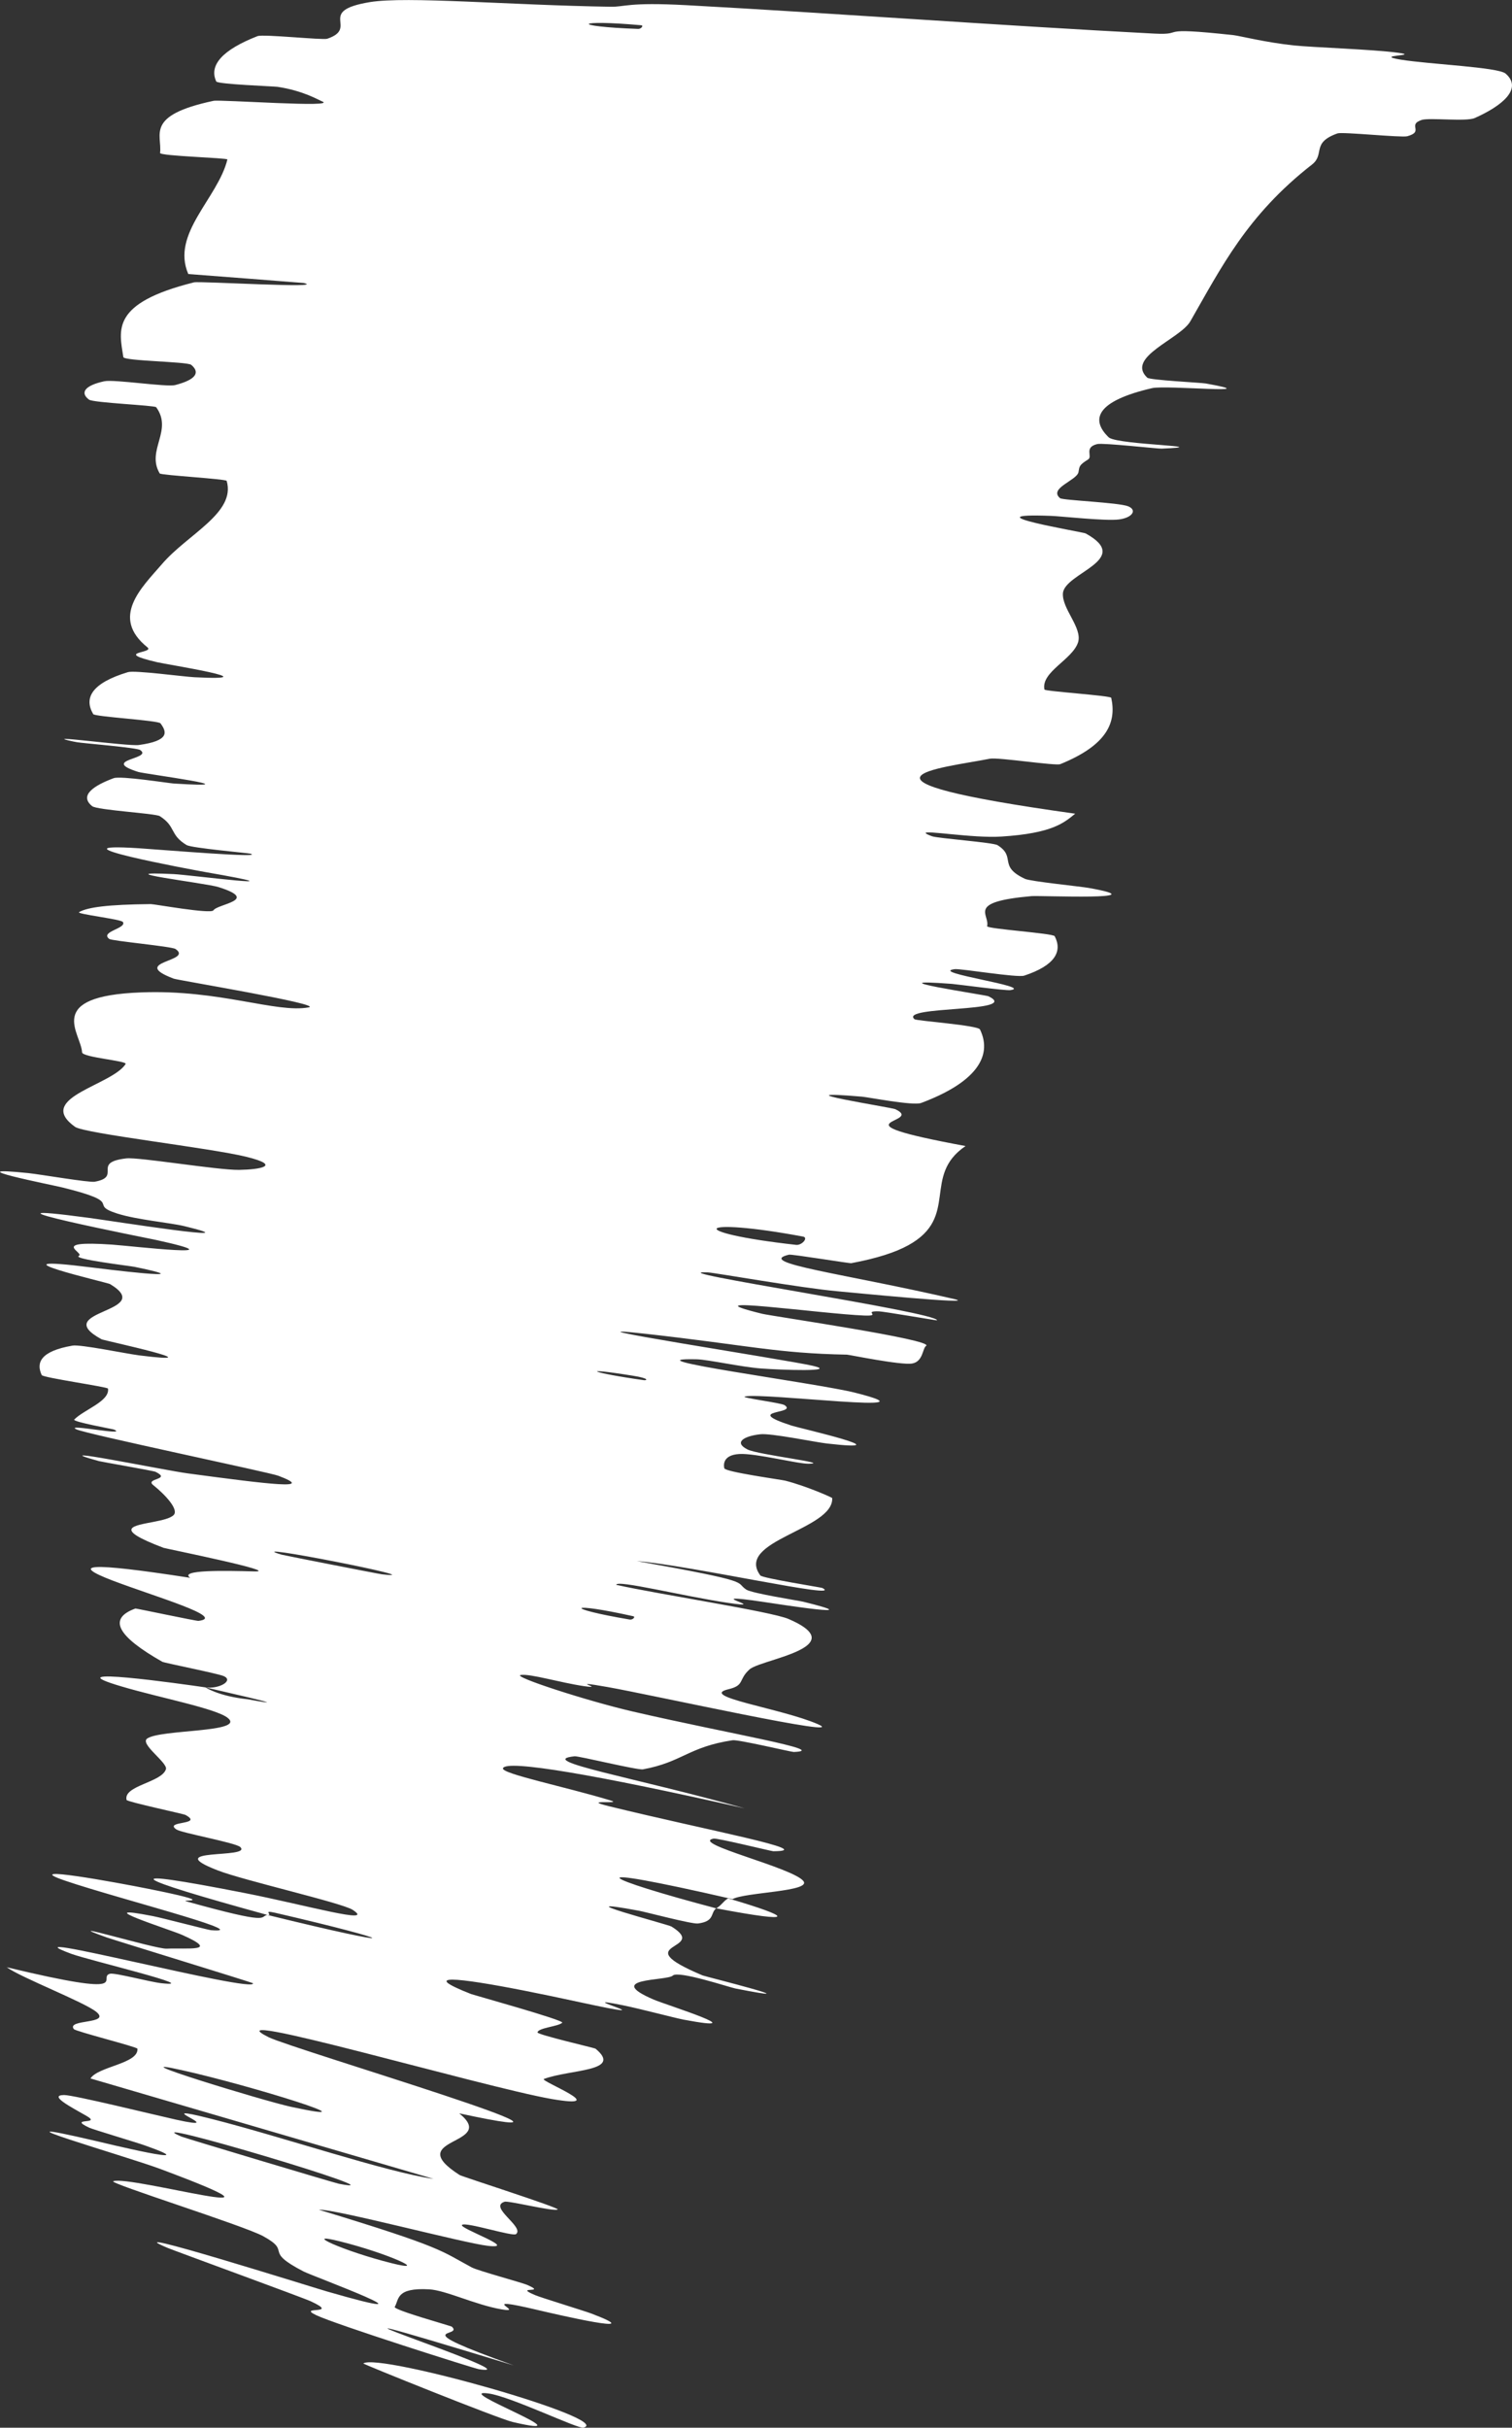 <?xml version="1.0" encoding="UTF-8"?> <svg xmlns="http://www.w3.org/2000/svg" viewBox="0 0 17.249 27.685" fill="none"><rect x="0" y="0" width="17.249" height="27.685" fill="#333333" stroke="none"/><path d="M17.176 0.839C17.374 1.011 17.139 1.206 16.824 1.346C16.726 1.39 16.304 1.339 16.218 1.368C16.049 1.425 16.253 1.5 16.053 1.554C15.984 1.571 15.316 1.502 15.259 1.521C14.955 1.628 15.118 1.758 14.968 1.876C14.224 2.456 13.931 3.053 13.58 3.663C13.465 3.866 12.838 4.072 13.088 4.307C13.117 4.335 13.707 4.364 13.755 4.373C14.491 4.504 13.306 4.389 13.144 4.426C12.507 4.573 12.436 4.783 12.648 4.987C12.649 4.989 12.651 4.99 12.653 4.991C12.773 5.075 13.904 5.088 13.252 5.116C13.207 5.118 12.585 5.048 12.517 5.064C12.363 5.102 12.467 5.204 12.414 5.239C12.31 5.304 12.315 5.317 12.303 5.386C12.28 5.481 11.96 5.568 12.093 5.681C12.123 5.706 12.765 5.73 12.871 5.774C12.977 5.818 12.915 5.906 12.762 5.924C12.608 5.943 12.107 5.887 11.991 5.883C11.015 5.846 12.352 6.066 12.385 6.083C12.931 6.383 12.145 6.531 12.126 6.765C12.113 6.943 12.349 7.157 12.299 7.324C12.236 7.522 11.874 7.661 11.915 7.863C11.918 7.884 12.672 7.932 12.677 7.958C12.739 8.237 12.631 8.497 12.096 8.714C12.042 8.736 11.387 8.634 11.293 8.652C10.735 8.762 9.407 8.881 12.266 9.279C12.142 9.379 12.012 9.503 11.423 9.54C11.099 9.561 10.532 9.462 10.561 9.502C10.566 9.509 10.588 9.52 10.631 9.536C10.697 9.561 11.328 9.606 11.38 9.638C11.598 9.775 11.381 9.876 11.693 10.022C11.758 10.052 12.322 10.108 12.422 10.126C13.237 10.271 11.87 10.211 11.769 10.219C11.017 10.285 11.295 10.425 11.261 10.562C11.253 10.593 12.013 10.642 12.032 10.676C12.122 10.849 12.038 11.009 11.684 11.126C11.603 11.152 10.963 11.044 10.892 11.052C10.585 11.09 11.799 11.251 11.527 11.291C11.472 11.299 10.922 11.225 10.861 11.22C9.906 11.148 11.248 11.347 11.276 11.361C11.665 11.549 10.25 11.466 10.433 11.623C10.456 11.642 11.157 11.691 11.18 11.74C11.335 12.062 11.103 12.356 10.508 12.578C10.417 12.612 9.898 12.511 9.833 12.506C8.82 12.42 10.165 12.627 10.214 12.649C10.564 12.815 9.419 12.774 11.015 13.069C10.513 13.41 10.95 13.878 10.361 14.201C10.217 14.28 10.01 14.349 9.711 14.405C9.694 14.409 9.032 14.3 9 14.308C8.606 14.402 9.641 14.525 10.886 14.814C11.198 14.886 9.666 14.735 9.553 14.725C9.139 14.688 8.156 14.514 8.076 14.51C7.441 14.483 10.703 14.964 10.69 15.057C10.684 15.059 10.086 14.956 10.025 14.954C9.834 14.95 10.069 15.01 9.859 15.002C9.373 14.983 7.786 14.759 8.695 14.982C8.813 15.01 10.665 15.279 10.565 15.348C10.523 15.376 10.532 15.527 10.406 15.549C10.28 15.571 9.689 15.449 9.662 15.448C8.858 15.433 8.538 15.341 7.364 15.21C6.194 15.08 8.966 15.504 9.272 15.575C9.576 15.646 8.914 15.623 8.685 15.606C8.456 15.589 8.082 15.505 7.951 15.501C7.098 15.481 9.318 15.772 9.751 15.881C10.777 16.139 8.712 15.878 8.498 15.925C8.44 15.939 8.911 15.997 8.951 16.024C9.105 16.13 8.457 16.071 9.03 16.257C9.123 16.287 10.344 16.565 9.431 16.461C9.3 16.446 8.792 16.341 8.672 16.356C8.491 16.376 8.365 16.447 8.527 16.529C8.646 16.59 9.496 16.687 9.226 16.692C9.105 16.695 8.62 16.57 8.434 16.581C8.249 16.592 8.253 16.701 8.263 16.744C8.274 16.786 8.916 16.874 8.958 16.885C9.201 16.947 9.496 17.078 9.494 17.084C9.511 17.445 8.38 17.568 8.674 17.966C8.697 17.997 9.372 18.103 9.382 18.109C9.647 18.251 7.874 17.851 7.265 17.802C8.629 18.045 8.376 18.036 8.513 18.127C8.581 18.171 9.112 18.253 9.165 18.266C9.958 18.461 8.917 18.299 8.704 18.267C7.92 18.151 8.834 18.356 8.309 18.279C7.789 18.202 7.032 18.011 7.03 18.073C7.515 18.181 8.797 18.377 8.995 18.462C9.303 18.594 9.304 18.696 9.19 18.777C9.027 18.894 8.627 18.968 8.55 19.038C8.419 19.156 8.5 19.219 8.308 19.264C7.961 19.347 8.915 19.482 9.328 19.661C9.741 19.84 7.43 19.326 6.929 19.238C6.428 19.15 6.938 19.267 6.661 19.228C6.384 19.187 6.052 19.085 5.941 19.101C5.831 19.116 6.698 19.397 7.216 19.517C8.314 19.771 9.483 19.963 9.055 19.979C9.03 19.98 8.424 19.836 8.358 19.845C7.853 19.921 7.786 20.094 7.335 20.177C7.272 20.188 6.6 20.023 6.555 20.028C6.092 20.077 7.245 20.27 8.496 20.622C6.812 20.241 5.771 20.062 5.738 20.165C5.717 20.227 6.456 20.377 6.966 20.532C7.12 20.579 6.604 20.514 6.949 20.598C8.075 20.874 9.351 21.108 8.822 21.111C8.797 21.11 8.181 20.958 8.14 20.967C7.87 21.022 9.05 21.298 9.166 21.452C9.257 21.572 8.498 21.578 8.357 21.657C6.466 21.223 6.876 21.42 8.17 21.762C8.101 21.818 8.157 21.91 7.962 21.935C7.895 21.944 7.351 21.8 7.292 21.79C6.354 21.616 7.615 21.943 7.661 21.97C8.105 22.246 7.115 22.148 8.015 22.527C8.047 22.54 9.355 22.866 8.389 22.676C8.322 22.663 7.738 22.468 7.675 22.529C7.611 22.591 6.876 22.553 7.458 22.803C7.598 22.863 8.644 23.189 7.802 23.032C7.688 23.01 7.315 22.91 7.104 22.867C6.431 22.731 7.749 23.078 6.617 22.833C5.711 22.636 4.98 22.507 5.109 22.614C5.142 22.64 5.227 22.682 5.376 22.74C5.398 22.749 6.439 23.038 6.414 23.066C6.374 23.109 6.138 23.124 6.132 23.177C6.129 23.203 6.782 23.354 6.793 23.362C7.113 23.625 6.503 23.596 6.205 23.708C6.149 23.728 7.007 24.059 6.292 23.936C5.509 23.8 2.349 22.875 3.065 23.232C3.352 23.372 7.358 24.556 5.239 24.1C5.694 24.467 4.57 24.372 5.243 24.803C5.273 24.822 6.384 25.176 6.362 25.196C6.327 25.225 5.798 25.093 5.756 25.108C5.568 25.168 5.987 25.395 5.887 25.477C5.85 25.508 5.314 25.335 5.271 25.372C5.227 25.408 5.929 25.651 5.567 25.611C5.291 25.58 3.826 25.19 3.638 25.199C5.069 25.633 5.027 25.667 5.382 25.857C5.451 25.894 5.953 26.03 6.011 26.055C6.259 26.162 5.839 26.062 6.11 26.175C6.175 26.202 6.663 26.352 6.744 26.382C7.449 26.649 6.327 26.388 6.132 26.342C5.391 26.167 6.019 26.386 5.721 26.335C5.424 26.284 5.084 26.117 4.897 26.107C4.511 26.085 4.554 26.224 4.503 26.307C4.485 26.342 5.143 26.523 5.155 26.533C5.296 26.662 4.581 26.516 5.86 26.974C2.501 25.951 6.17 27.124 5.465 27.018C5.408 27.009 3.826 26.507 3.604 26.4C3.383 26.293 3.892 26.404 3.545 26.243C3.464 26.205 2.001 25.671 1.914 25.635C1.232 25.349 3.599 26.094 3.73 26.131C5.143 26.538 3.569 25.957 3.465 25.904C2.986 25.657 3.342 25.687 3.003 25.501C2.785 25.381 1.233 24.895 1.292 24.874C1.486 24.804 3.668 25.42 1.823 24.732C1.429 24.586 -0.279 24.096 1.085 24.413C1.171 24.433 2.414 24.735 1.651 24.465C1.555 24.431 1.059 24.283 1.019 24.264C0.762 24.143 1.165 24.233 0.99 24.131C0.814 24.03 0.547 23.893 0.731 23.891C0.84 23.89 1.778 24.121 2.009 24.172C2.675 24.319 1.617 23.961 2.416 24.164C3.219 24.367 4.411 24.772 4.946 24.847C3.655 24.471 2.33 24.081 1.032 23.702C1.121 23.564 1.582 23.534 1.568 23.363C1.565 23.342 0.863 23.166 0.842 23.139C0.755 23.023 1.272 23.086 1.099 22.943C0.962 22.831 0.244 22.554 0.077 22.434C1.574 22.793 1.099 22.549 1.255 22.508C1.309 22.494 1.706 22.601 1.841 22.616C2.34 22.67 1.016 22.355 0.814 22.281C-0.046 21.962 2.932 22.741 2.886 22.616C2.885 22.61 1.315 22.128 1.218 22.094C0.588 21.869 1.773 22.228 1.9 22.222C2.132 22.211 2.523 22.263 2.078 22.065C1.946 22.006 0.969 21.699 1.746 21.851C1.848 21.871 2.373 22.008 2.405 22.011C2.645 22.031 2.445 21.957 2.103 21.853C1.681 21.725 1.043 21.55 0.741 21.446C0.193 21.258 1.352 21.471 1.685 21.538C2.546 21.71 2.041 21.659 2.124 21.682C3.112 21.957 2.954 21.858 3.049 21.837C4.672 22.235 4.59 22.149 3.14 21.813C2.982 21.776 3.125 21.847 3.049 21.837C1.467 21.403 1.279 21.291 2.784 21.586C3.49 21.724 4.295 21.956 4.023 21.779C3.9 21.699 2.778 21.444 2.483 21.329C1.81 21.068 2.882 21.2 2.741 21.063C2.69 21.014 2.069 20.902 2.013 20.863C1.861 20.761 2.334 20.815 2.114 20.696C2.093 20.685 1.448 20.547 1.444 20.526C1.404 20.361 1.846 20.328 1.893 20.175C1.915 20.101 1.591 19.887 1.679 19.826C1.829 19.719 2.802 19.759 2.6 19.592C2.471 19.484 1.823 19.361 1.391 19.233C0.553 18.987 2.102 19.207 2.341 19.242C2.349 19.243 2.487 19.342 2.826 19.378C3.52 19.506 2.344 19.244 2.341 19.242C2.496 19.265 2.67 19.166 2.553 19.114C2.488 19.085 1.875 18.963 1.853 18.951C1.343 18.662 1.223 18.459 1.545 18.343C1.558 18.342 2.242 18.487 2.264 18.484C2.589 18.444 1.765 18.207 1.284 18.024C0.804 17.84 0.983 17.809 2.17 17.993C2.034 17.9 2.573 17.911 2.899 17.92C3.225 17.929 1.892 17.66 1.866 17.651C1.267 17.424 1.527 17.4 1.766 17.352C1.853 17.335 1.938 17.315 1.977 17.281C2.05 17.22 1.882 17.043 1.751 16.938C1.644 16.856 1.964 16.877 1.774 16.784C1.749 16.772 1.152 16.669 1.129 16.662C0.428 16.469 1.879 16.767 2.141 16.802C3.096 16.93 3.605 16.992 3.175 16.829C3.077 16.791 0.989 16.355 0.872 16.3C0.724 16.229 1.473 16.381 1.3 16.302C1.285 16.296 0.821 16.213 0.847 16.188C0.959 16.074 1.254 15.98 1.232 15.835C1.231 15.816 0.49 15.711 0.476 15.681C0.41 15.54 0.461 15.408 0.827 15.345C0.919 15.329 1.432 15.436 1.587 15.456C2.521 15.573 1.183 15.286 1.159 15.273C0.549 14.94 1.798 14.97 1.255 14.643C1.223 14.625 -0.208 14.296 1.039 14.453C1.122 14.463 2.398 14.624 1.536 14.447C1.483 14.436 0.825 14.358 0.899 14.322C0.973 14.287 0.548 14.144 1.276 14.193C1.506 14.209 2.78 14.359 1.78 14.14C1.71 14.125 -0.56 13.677 1.021 13.889C1.281 13.924 2.949 14.187 2.105 13.983C1.941 13.943 1.565 13.911 1.338 13.839C0.989 13.728 1.447 13.723 0.714 13.542C0.584 13.51 -0.541 13.289 0.325 13.378C0.46 13.392 1.016 13.488 1.081 13.476C1.396 13.419 1.039 13.256 1.44 13.21C1.581 13.193 2.479 13.344 2.726 13.341C2.974 13.337 3.217 13.292 2.811 13.192C2.405 13.091 0.962 12.927 0.856 12.85C0.842 12.84 0.83 12.831 0.818 12.821C0.445 12.51 1.278 12.373 1.433 12.134C1.457 12.097 0.938 12.059 0.936 12C0.927 11.784 0.492 11.358 1.61 11.317C2.506 11.282 3.15 11.556 3.521 11.488C3.699 11.454 2.032 11.179 1.981 11.16C1.462 10.963 2.215 10.967 2.002 10.822C1.958 10.792 1.276 10.731 1.246 10.707C1.137 10.623 1.449 10.588 1.402 10.514C1.379 10.481 0.86 10.423 0.903 10.401C1.001 10.346 1.226 10.315 1.72 10.31C1.765 10.31 2.405 10.427 2.435 10.381C2.482 10.307 2.973 10.266 2.489 10.115C2.343 10.07 1.157 9.929 1.983 9.968C2.156 9.976 3.578 10.16 2.355 9.947C2.152 9.911 0.506 9.604 1.582 9.673C1.865 9.692 3.035 9.789 2.856 9.735C2.827 9.727 2.188 9.671 2.129 9.637C1.932 9.518 2.011 9.427 1.823 9.307C1.771 9.275 1.107 9.239 1.051 9.193C0.897 9.068 1.079 8.955 1.297 8.874C1.379 8.845 1.922 8.931 1.982 8.935C2.954 8.996 1.652 8.826 1.577 8.803C1.131 8.661 1.752 8.657 1.599 8.553C1.559 8.525 0.934 8.475 0.879 8.464C0.863 8.461 0.849 8.458 0.836 8.456C0.406 8.366 1.46 8.513 1.583 8.496C1.941 8.447 1.902 8.345 1.831 8.249C1.804 8.214 1.078 8.174 1.063 8.143C0.956 7.96 1.043 7.791 1.459 7.665C1.538 7.641 2.093 7.717 2.22 7.723C3.114 7.768 1.908 7.579 1.794 7.552C1.273 7.43 1.768 7.452 1.682 7.382C1.255 7.039 1.616 6.701 1.844 6.437C2.137 6.092 2.693 5.851 2.586 5.484C2.58 5.461 1.837 5.42 1.822 5.399C1.665 5.134 1.976 4.912 1.782 4.644C1.768 4.622 1.062 4.594 1.015 4.557C0.914 4.481 0.959 4.398 1.189 4.348C1.3 4.323 1.899 4.417 1.999 4.391C2.231 4.331 2.288 4.25 2.182 4.161C2.181 4.161 2.181 4.161 2.181 4.16C2.127 4.123 1.412 4.117 1.407 4.072C1.36 3.764 1.259 3.458 2.213 3.22C2.278 3.204 3.742 3.293 3.465 3.227C3.059 3.194 2.582 3.159 2.148 3.125C1.948 2.664 2.485 2.262 2.594 1.819C2.599 1.8 1.821 1.78 1.826 1.744C1.852 1.534 1.65 1.317 2.435 1.15C2.511 1.133 3.874 1.232 3.672 1.155C3.635 1.141 3.46 1.034 3.165 0.99C3.121 0.984 2.483 0.961 2.467 0.929C2.381 0.744 2.538 0.568 2.938 0.412C3.004 0.387 3.68 0.459 3.733 0.442C4.102 0.317 3.596 0.127 4.22 0.024C4.64 -0.045 5.81 0.059 6.967 0.077C7.13 0.08 7.159 0.023 7.83 0.059C9.519 0.151 11.365 0.289 13.165 0.383C13.553 0.403 13.14 0.299 14.074 0.401C14.137 0.408 14.444 0.485 14.761 0.518C14.98 0.541 15.664 0.563 15.944 0.601C16.223 0.638 15.65 0.626 15.978 0.68C16.31 0.734 17.088 0.765 17.176 0.839ZM4.358 17.953C5.009 18.027 2.661 17.567 3.213 17.729C3.242 17.737 4.326 17.95 4.358 17.953ZM3.318 24.025C4.352 24.248 2.87 23.784 2.073 23.607C1.278 23.429 3.005 23.957 3.318 24.025ZM3.866 24.903C4.687 25.062 1.435 24.094 2.07 24.365C2.106 24.381 3.819 24.894 3.866 24.903ZM7.281 0.33C7.313 0.331 7.346 0.291 7.315 0.288C6.558 0.22 6.491 0.301 7.281 0.33ZM4.469 25.809C4.915 25.921 4.43 25.697 3.875 25.559C3.429 25.447 3.914 25.67 4.469 25.809ZM7.345 15.739C7.38 15.744 7.417 15.719 7.218 15.688C6.577 15.585 6.751 15.656 7.345 15.739ZM4.145 26.952C4.32 26.829 7.019 27.592 6.656 27.684C6.591 27.7 5.831 27.331 5.577 27.295C5.114 27.229 6.767 27.835 5.846 27.619C5.677 27.578 4.129 26.956 4.141 26.95C4.143 26.951 4.144 26.951 4.145 26.952ZM7.185 18.469C7.217 18.474 7.254 18.438 7.224 18.431C6.482 18.265 6.406 18.337 7.185 18.469ZM9.081 14.196C9.148 14.204 9.224 14.115 9.163 14.102C7.941 13.873 7.783 14.051 9.081 14.196ZM8.306 21.648C9.04 21.864 9.115 21.941 8.171 21.762C8.232 21.727 8.249 21.683 8.306 21.648Z" fill="white"></path></svg> 